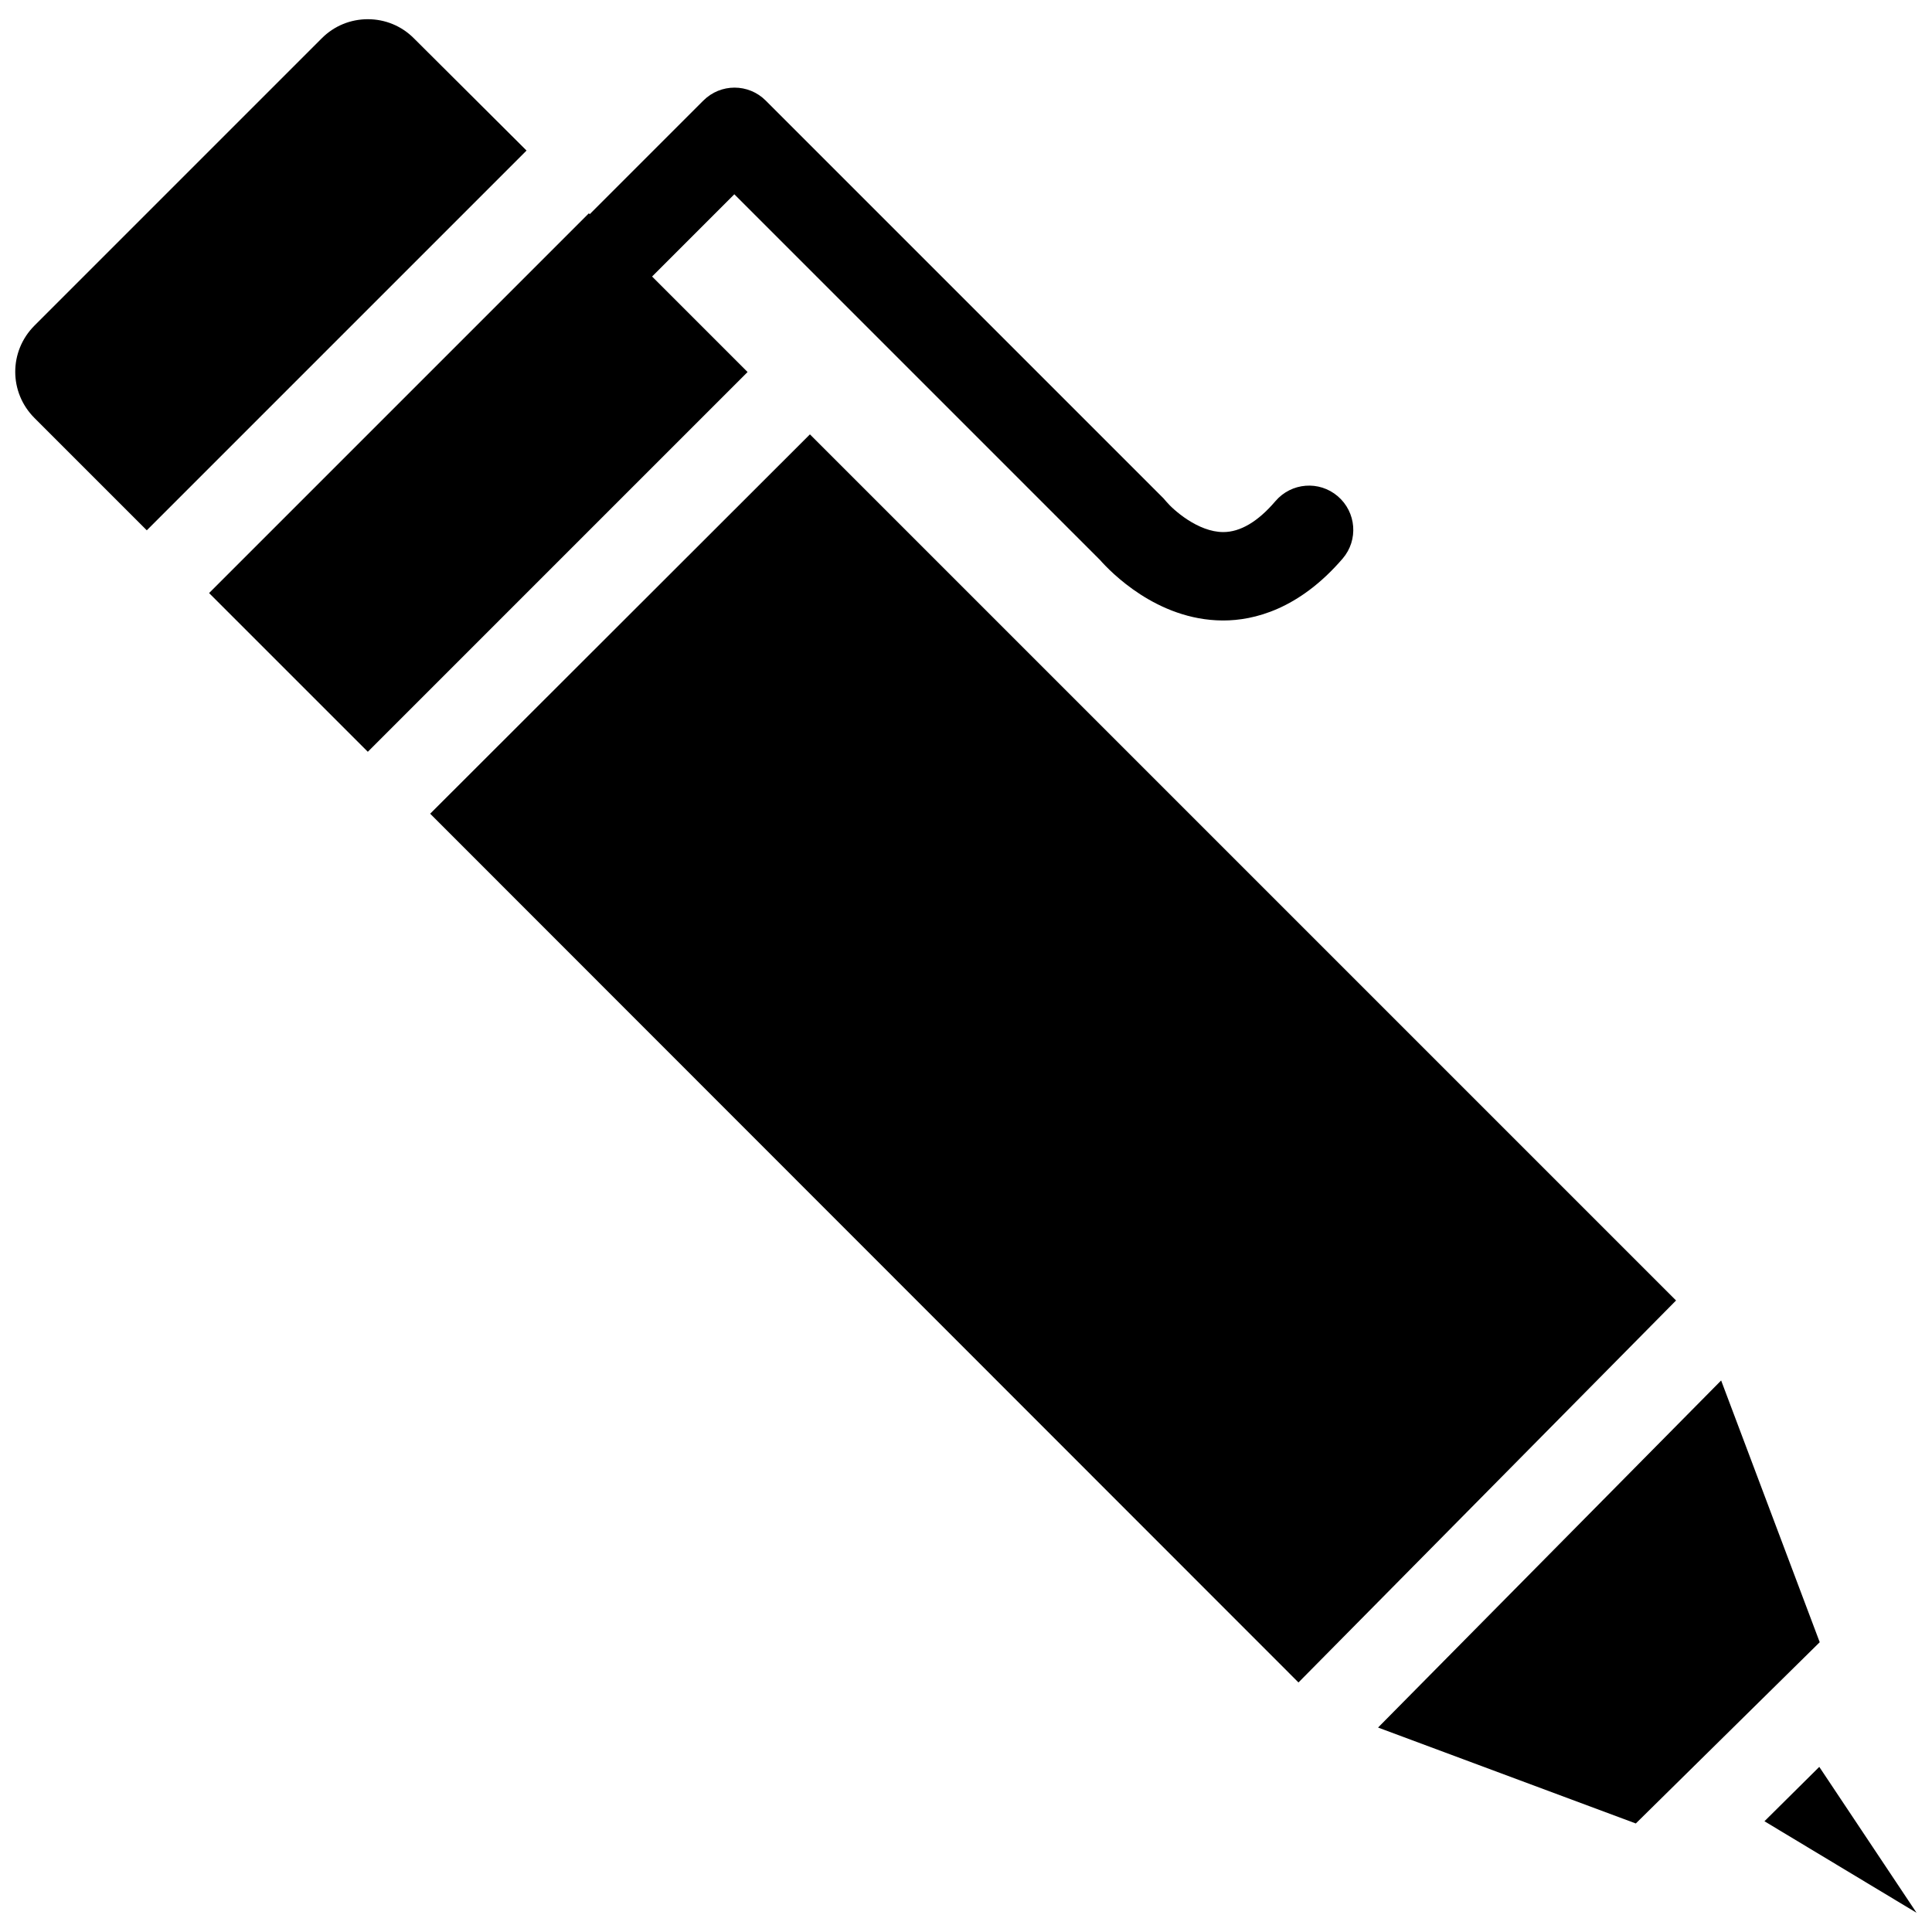 <?xml version="1.0" encoding="UTF-8"?>
<!-- Uploaded to: ICON Repo, www.svgrepo.com, Generator: ICON Repo Mixer Tools -->
<svg width="800px" height="800px" version="1.1" viewBox="144 144 512 512" xmlns="http://www.w3.org/2000/svg">
 <defs>
  <clipPath id="b">
   <path d="m148.09 149h135.91v136h-135.91z"/>
  </clipPath>
  <clipPath id="a">
   <path d="m611 612h40.902v39h-40.902z"/>
  </clipPath>
 </defs>
 <g clip-path="url(#b)">
  <path d="m253.66 154.13c-3.281-3.281-7.617-5.039-12.184-5.039-4.57 0-8.906 1.758-12.184 5.039l-76.156 76.156c-6.797 6.797-6.797 17.691 0 24.488l29.762 29.762 100.64-100.64z"/>
 </g>
 <path d="m358.64 259.11-100.64 100.53 230.11 230.23 100.06-101.23z"/>
 <path d="m316.81 217.28 21.793-21.793 96.895 96.895c2.695 3.047 14.996 15.934 32.453 16.051h0.234c8.086 0 20.035-2.93 31.633-16.402 4.219-4.922 3.633-12.301-1.289-16.52s-12.301-3.633-16.52 1.289c-4.688 5.508-9.375 8.203-13.824 8.203-6.68 0-13.238-5.859-15.113-8.086-0.234-0.234-0.469-0.586-0.703-0.82l-105.45-105.45c-4.57-4.57-11.949-4.57-16.52 0l-30.113 30.113-0.234-0.234-100.64 100.64 42.062 42.062 100.64-100.64z"/>
 <path d="m600.12 509.84-90.922 91.977 68.309 25.422 48.738-48.035z"/>
 <g clip-path="url(#a)">
  <path d="m626.13 612.24-14.531 14.41 40.305 24.254z"/>
 </g>
</svg>